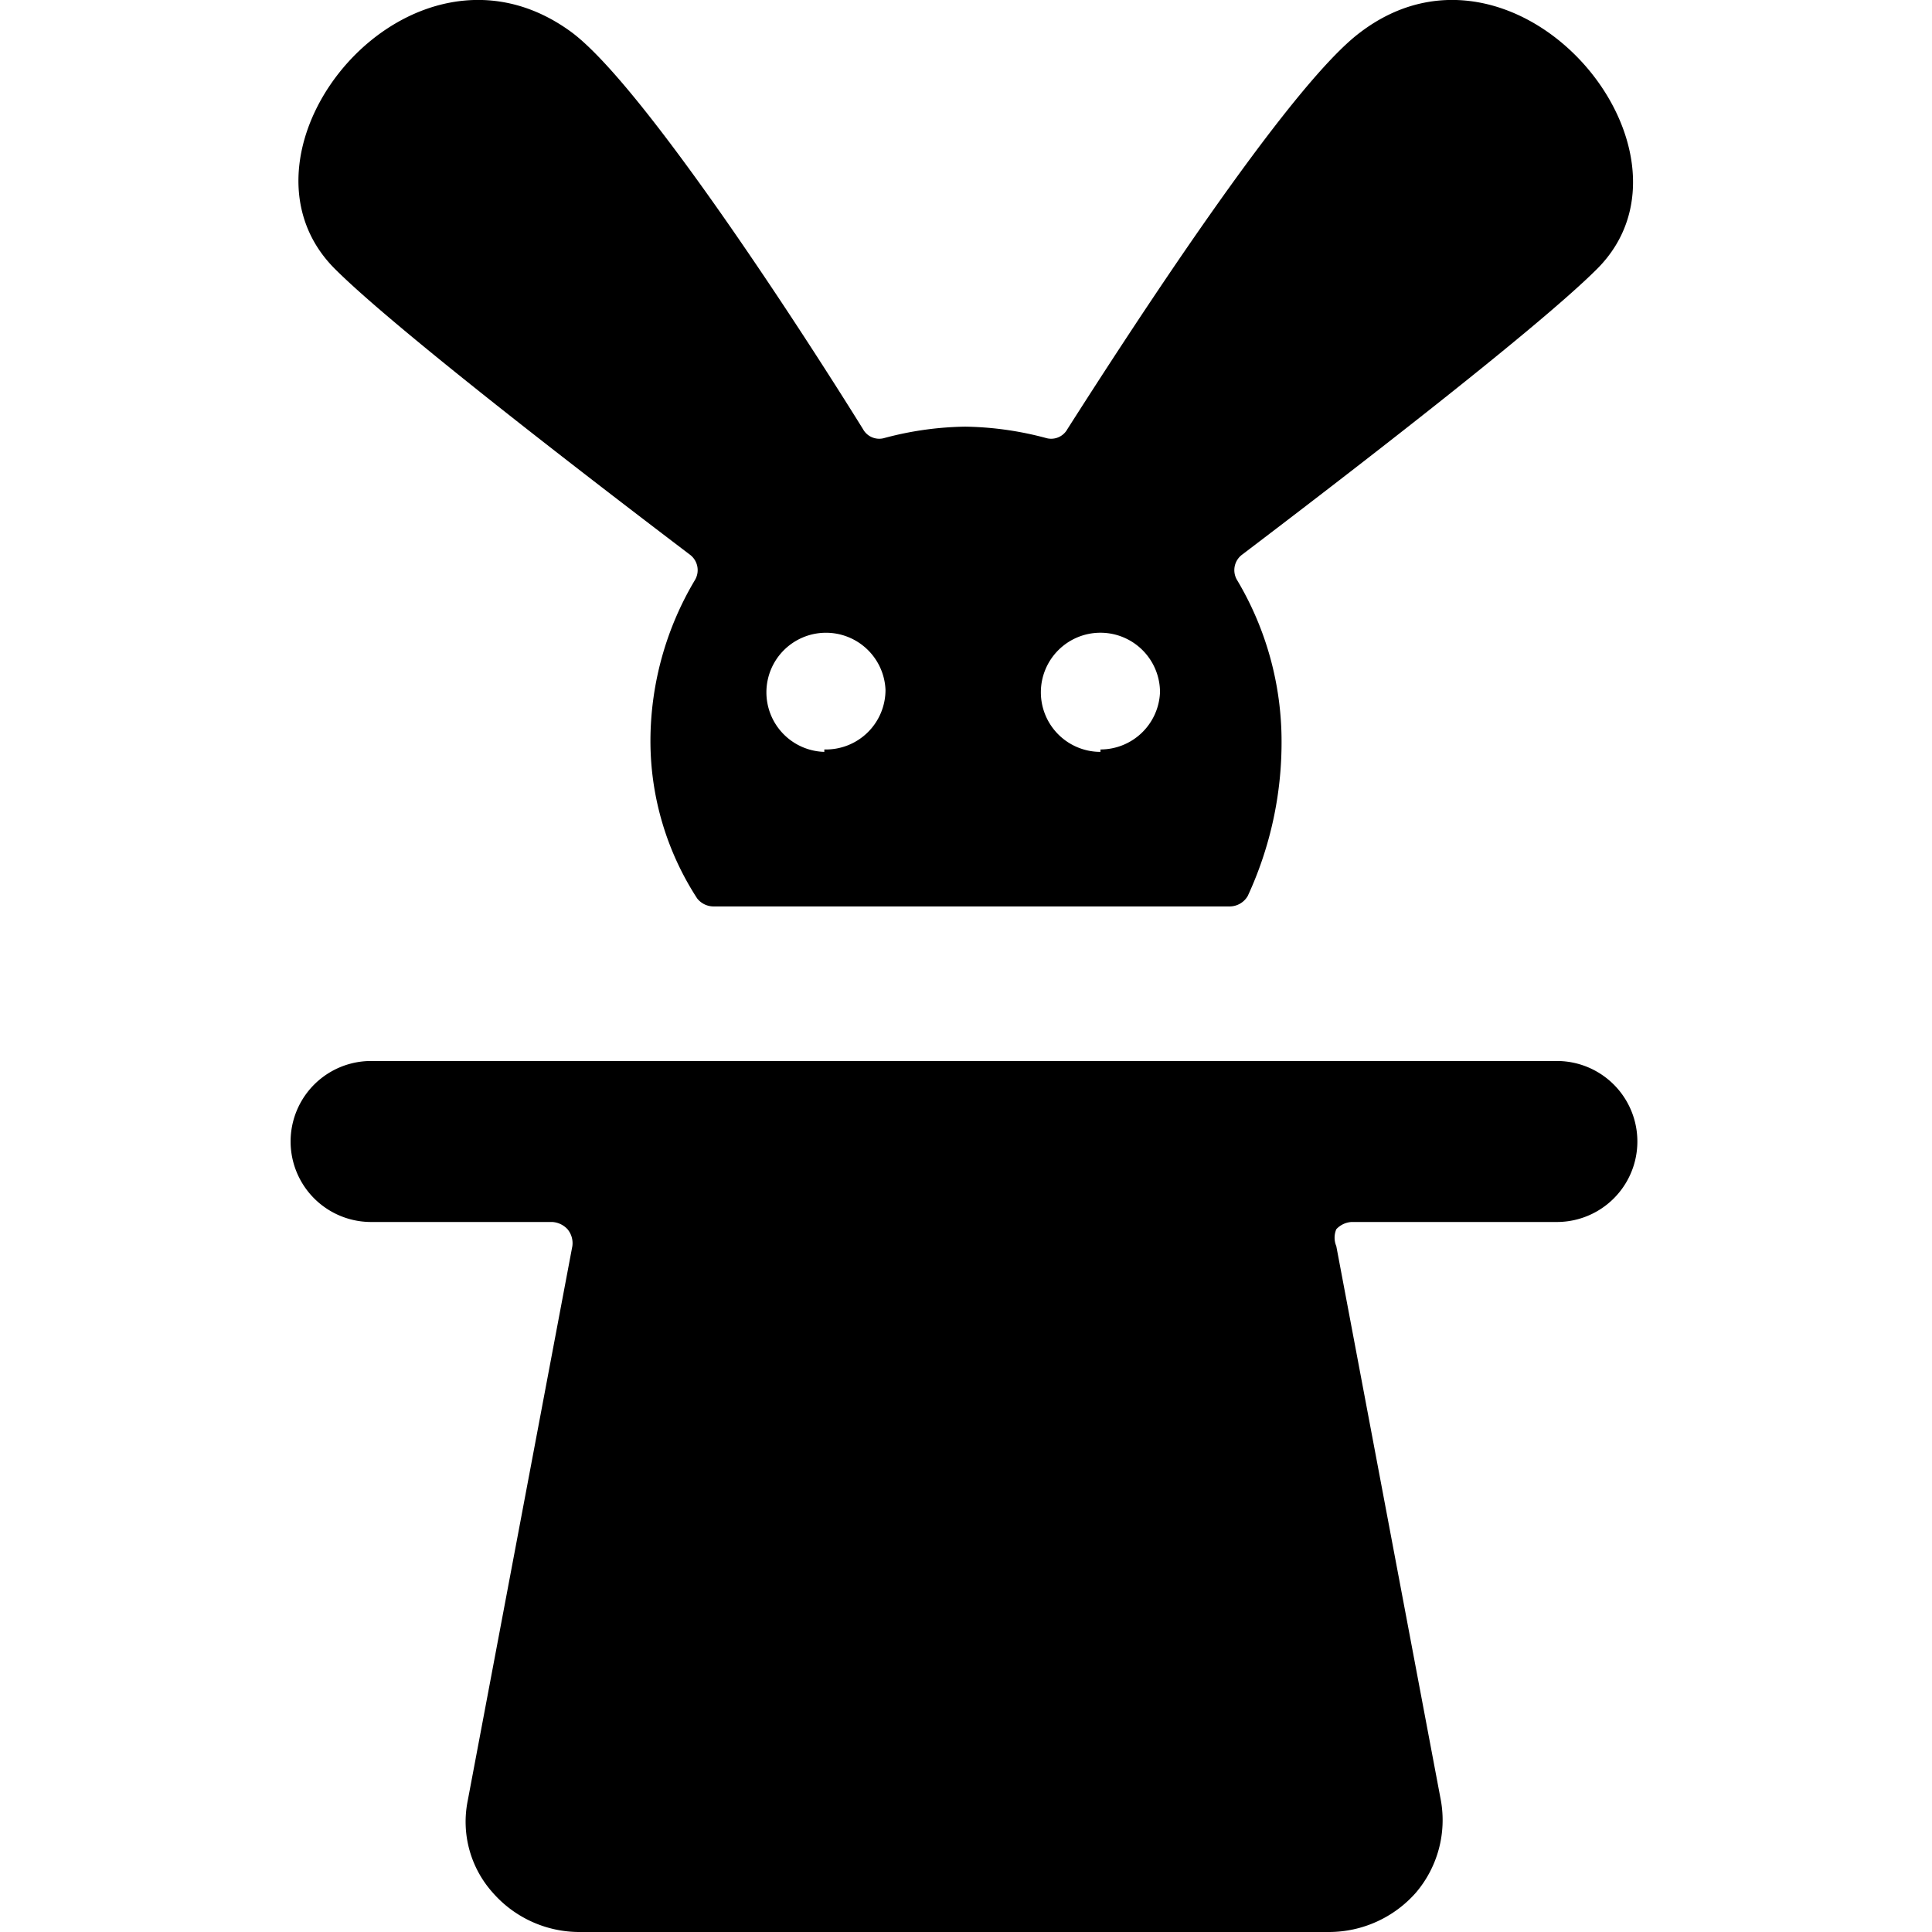 <svg xmlns="http://www.w3.org/2000/svg" viewBox="0 0 24 24"><g><path d="M4.61 15.18h2.25a0.28 0.28 0 0 1 0.19 0.09 0.27 0.27 0 0 1 0.06 0.21l-1.3 6.89a1.32 1.32 0 0 0 0.31 1.14A1.43 1.43 0 0 0 7.2 24h9.31a1.44 1.44 0 0 0 1.08 -0.49 1.39 1.39 0 0 0 0.31 -1.14l-1.3 -6.89a0.27 0.27 0 0 1 0 -0.21 0.28 0.28 0 0 1 0.19 -0.09h2.55a1 1 0 1 0 0 -2H4.61a1 1 0 1 0 0 2Z" fill="#000000" stroke-width="1"></path><path d="M19.84 3.34c1.47 -1.47 -1 -4.41 -2.94 -2.94 -0.9 0.67 -2.9 3.77 -3.64 4.93a0.23 0.23 0 0 1 -0.27 0.11 4.08 4.08 0 0 0 -1 -0.14 4.08 4.08 0 0 0 -1 0.14 0.23 0.23 0 0 1 -0.27 -0.11C10 4.17 8 1.07 7.1 0.4c-2 -1.47 -4.41 1.47 -2.94 2.94 0.77 0.77 3.33 2.73 4.41 3.55a0.24 0.24 0 0 1 0.06 0.32 3.91 3.91 0 0 0 -0.55 2 3.59 3.59 0 0 0 0.58 1.95 0.26 0.26 0 0 0 0.2 0.1h6.42a0.26 0.26 0 0 0 0.22 -0.13 4.54 4.54 0 0 0 0.42 -1.92 3.91 3.91 0 0 0 -0.55 -2 0.24 0.24 0 0 1 0.06 -0.32c1.08 -0.82 3.64 -2.78 4.41 -3.55Zm-9.6 6a0.74 0.74 0 1 1 0.76 -0.77 0.74 0.74 0 0 1 -0.76 0.74Zm3.43 0a0.74 0.74 0 1 1 0.74 -0.74 0.74 0.74 0 0 1 -0.74 0.71Z" fill="#000000" stroke-width="1"></path></g></svg>
